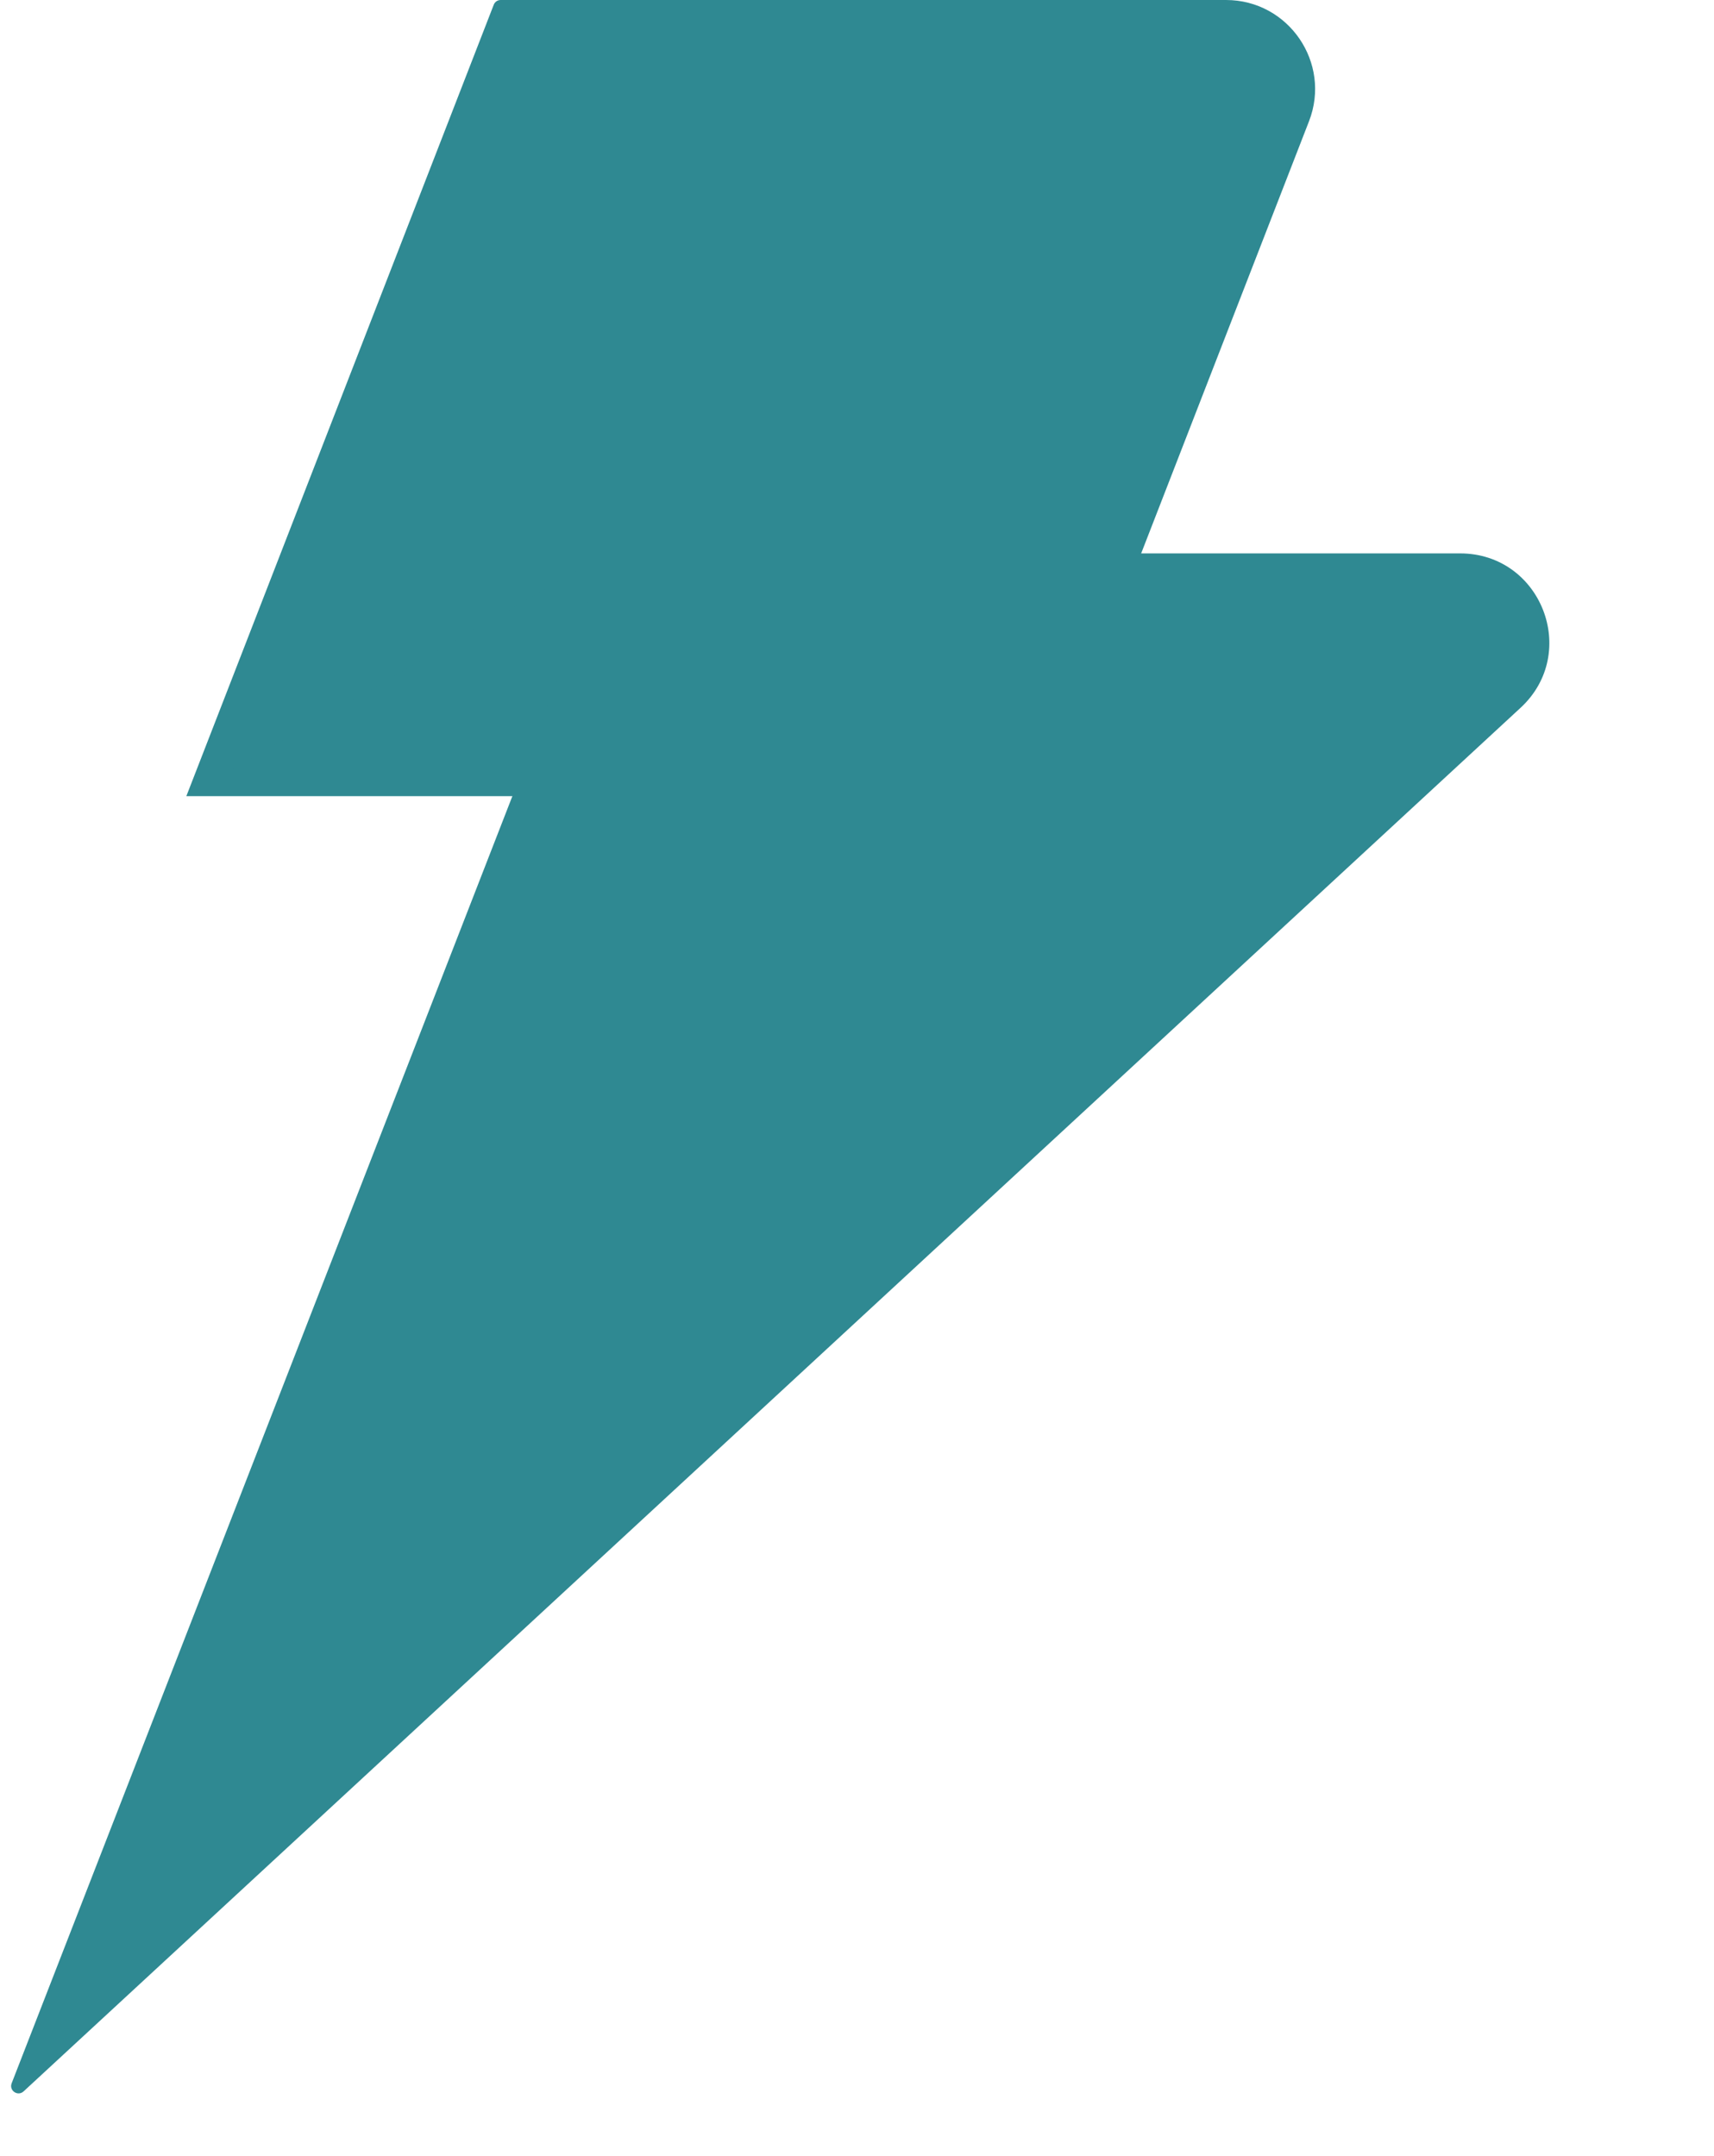 <svg width="31" height="39" viewBox="0 0 31 39" fill="none" xmlns="http://www.w3.org/2000/svg">
<path d="M8.93 0.086C8.95 0.034 8.999 0 9.055 0H22.174C23.306 0 24.085 1.138 23.675 2.194L18.935 14.399H3.371L8.93 0.086Z" fill="#2F8992"/>
<path d="M10.975 10.01H26.408C27.874 10.01 28.578 11.808 27.501 12.803L0.427 37.829C0.322 37.926 0.159 37.815 0.211 37.682L10.975 10.01Z" fill="#2F8992"/>
<path d="M10.976 10.01L3.371 14.399H9.268L10.978 10.01H10.976Z" fill="#2F8992"/>
</svg>

